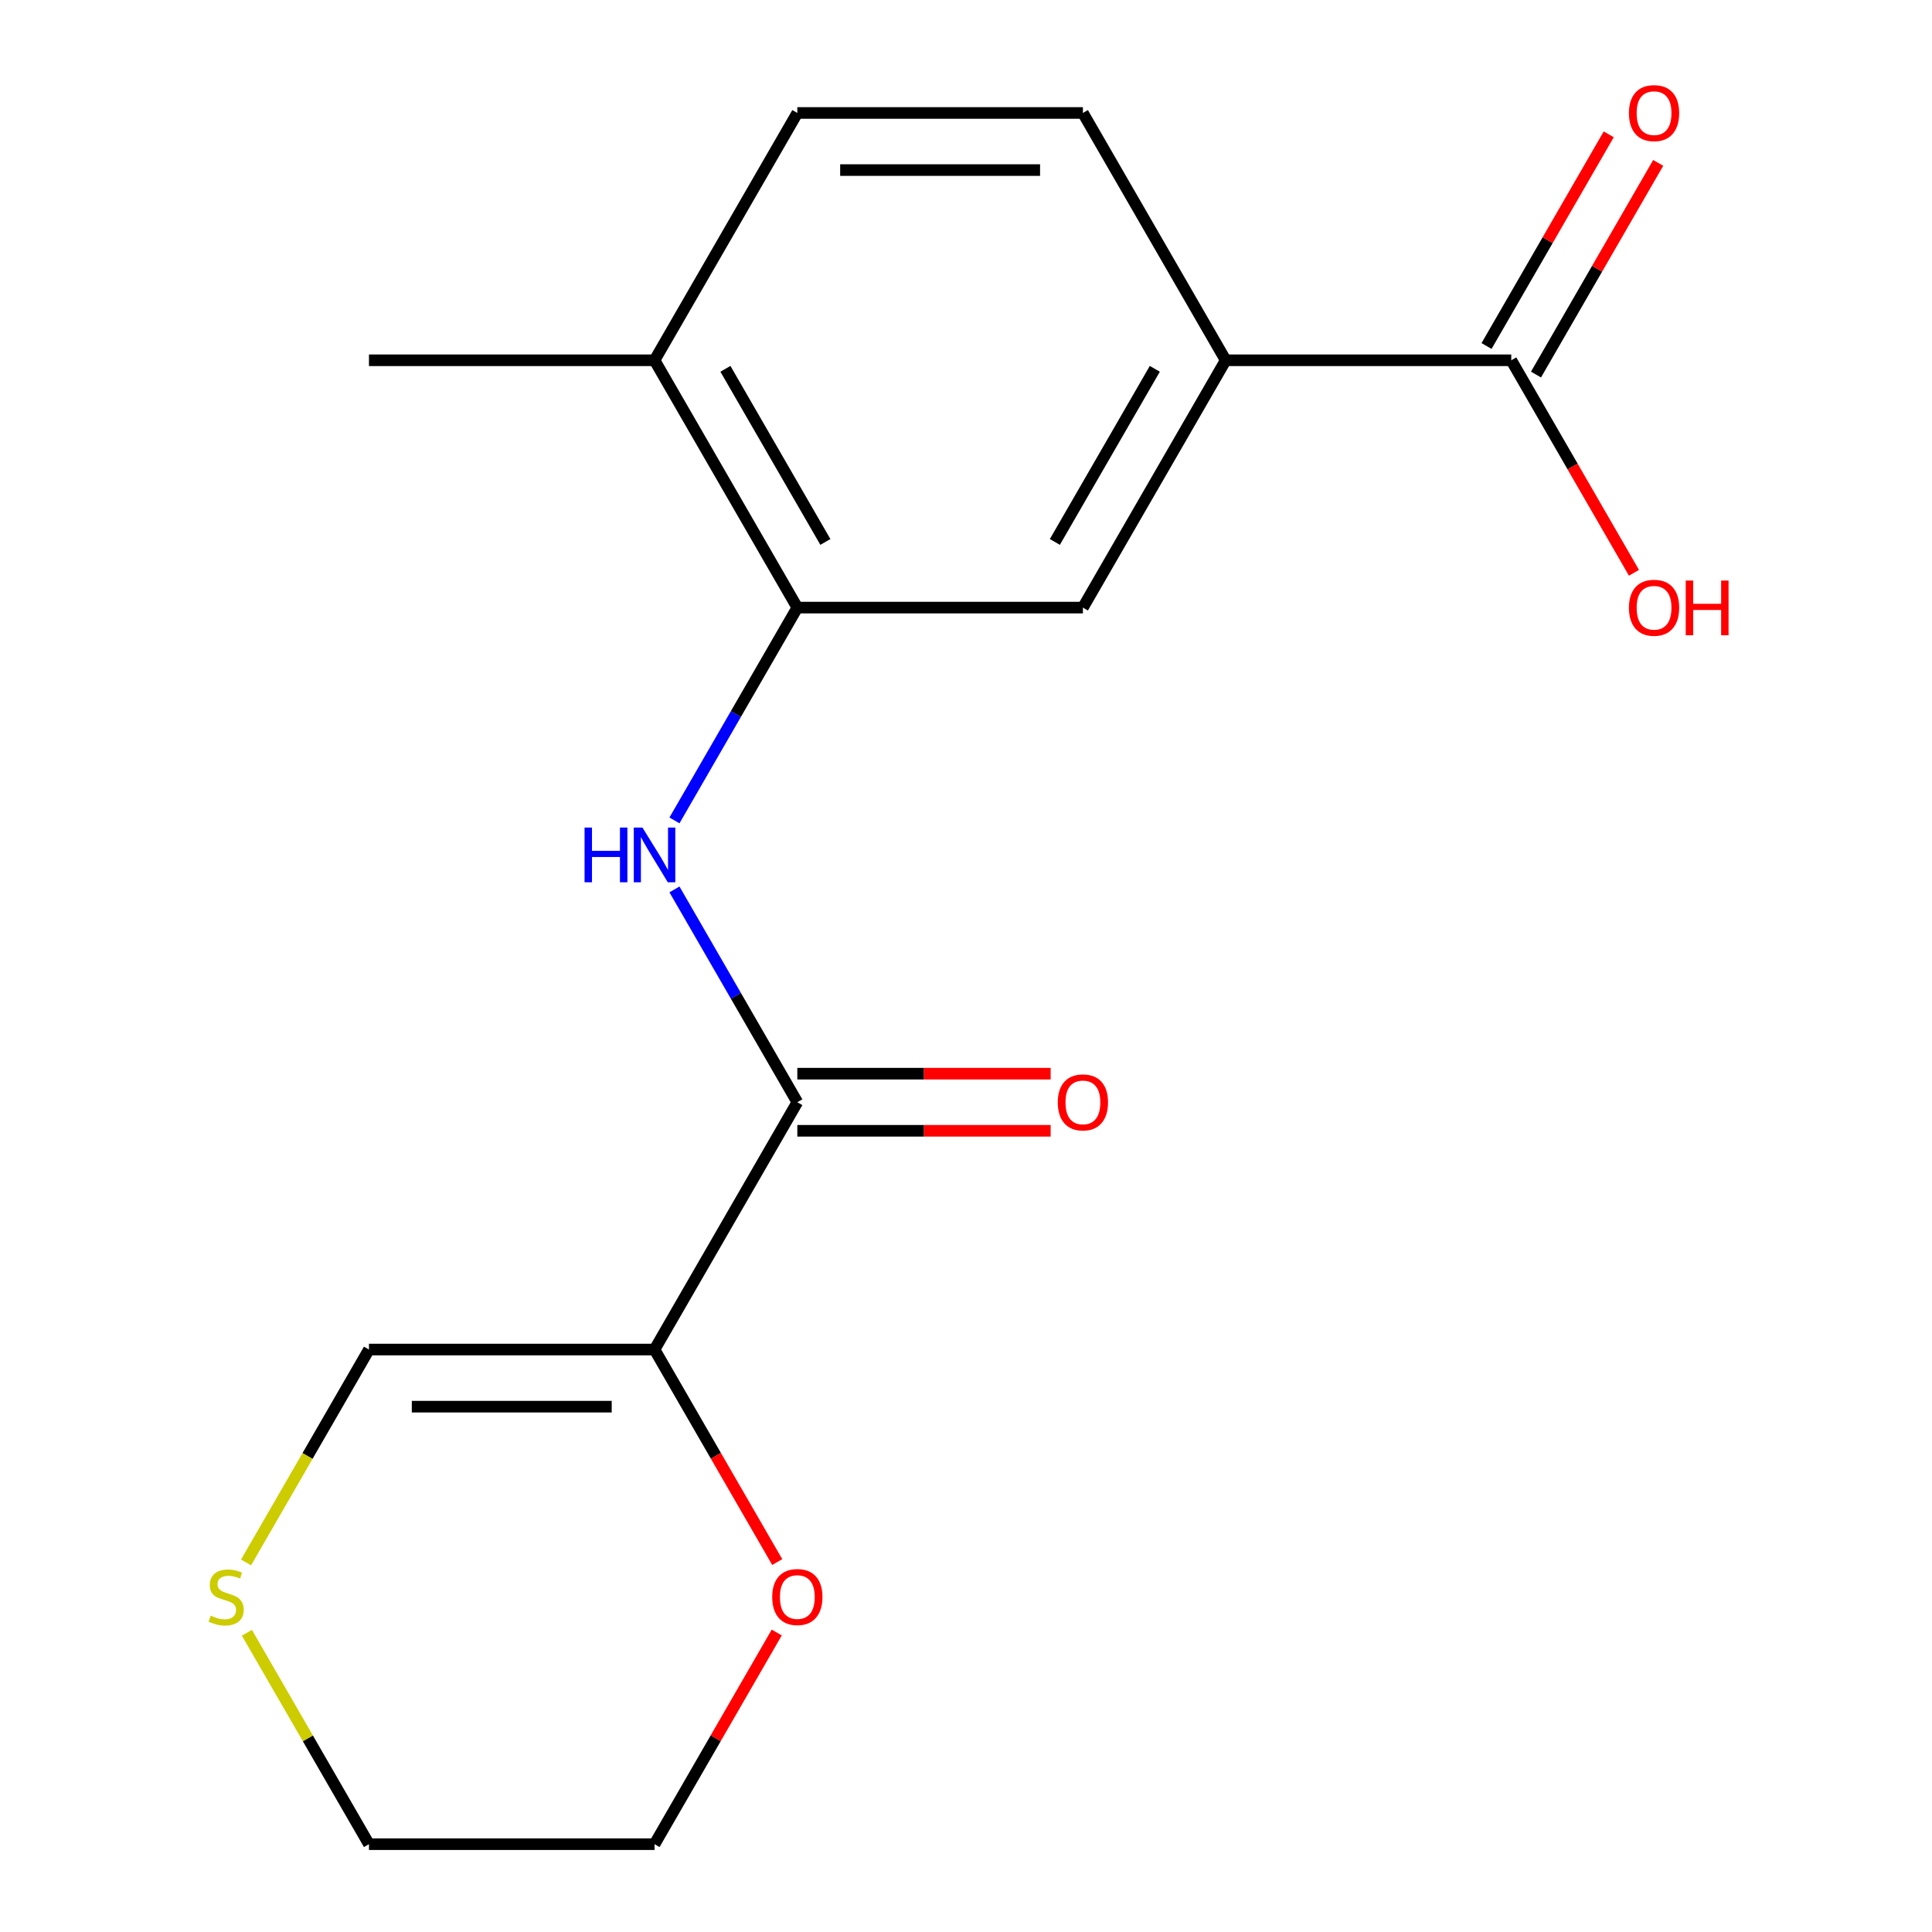 <?xml version='1.0' encoding='iso-8859-1'?>
<svg version='1.1' baseProfile='full'
              xmlns='http://www.w3.org/2000/svg'
                      xmlns:rdkit='http://www.rdkit.org/xml'
                      xmlns:xlink='http://www.w3.org/1999/xlink'
                  xml:space='preserve'
width='1000px' height='1000px' viewBox='0 0 1000 1000'>
<!-- END OF HEADER -->
<rect style='opacity:1.0;fill:#FFFFFF;stroke:none' width='1000' height='1000' x='0' y='0'> </rect>
<path class='bond-0' d='M 338.789,698.524 L 412.696,570.513' style='fill:none;fill-rule:evenodd;stroke:#000000;stroke-width:6px;stroke-linecap:butt;stroke-linejoin:miter;stroke-opacity:1' />
<path class='bond-6' d='M 338.789,698.524 L 190.975,698.524' style='fill:none;fill-rule:evenodd;stroke:#000000;stroke-width:6px;stroke-linecap:butt;stroke-linejoin:miter;stroke-opacity:1' />
<path class='bond-6' d='M 316.616,728.087 L 213.147,728.087' style='fill:none;fill-rule:evenodd;stroke:#000000;stroke-width:6px;stroke-linecap:butt;stroke-linejoin:miter;stroke-opacity:1' />
<path class='bond-7' d='M 338.789,698.524 L 370.542,753.522' style='fill:none;fill-rule:evenodd;stroke:#000000;stroke-width:6px;stroke-linecap:butt;stroke-linejoin:miter;stroke-opacity:1' />
<path class='bond-7' d='M 370.542,753.522 L 402.294,808.519' style='fill:none;fill-rule:evenodd;stroke:#FF0000;stroke-width:6px;stroke-linecap:butt;stroke-linejoin:miter;stroke-opacity:1' />
<path class='bond-1' d='M 412.696,570.513 L 380.897,515.435' style='fill:none;fill-rule:evenodd;stroke:#000000;stroke-width:6px;stroke-linecap:butt;stroke-linejoin:miter;stroke-opacity:1' />
<path class='bond-1' d='M 380.897,515.435 L 349.097,460.358' style='fill:none;fill-rule:evenodd;stroke:#0000FF;stroke-width:6px;stroke-linecap:butt;stroke-linejoin:miter;stroke-opacity:1' />
<path class='bond-10' d='M 412.696,585.295 L 478.255,585.295' style='fill:none;fill-rule:evenodd;stroke:#000000;stroke-width:6px;stroke-linecap:butt;stroke-linejoin:miter;stroke-opacity:1' />
<path class='bond-10' d='M 478.255,585.295 L 543.814,585.295' style='fill:none;fill-rule:evenodd;stroke:#FF0000;stroke-width:6px;stroke-linecap:butt;stroke-linejoin:miter;stroke-opacity:1' />
<path class='bond-10' d='M 412.696,555.732 L 478.255,555.732' style='fill:none;fill-rule:evenodd;stroke:#000000;stroke-width:6px;stroke-linecap:butt;stroke-linejoin:miter;stroke-opacity:1' />
<path class='bond-10' d='M 478.255,555.732 L 543.814,555.732' style='fill:none;fill-rule:evenodd;stroke:#FF0000;stroke-width:6px;stroke-linecap:butt;stroke-linejoin:miter;stroke-opacity:1' />
<path class='bond-2' d='M 349.097,424.647 L 380.897,369.569' style='fill:none;fill-rule:evenodd;stroke:#0000FF;stroke-width:6px;stroke-linecap:butt;stroke-linejoin:miter;stroke-opacity:1' />
<path class='bond-2' d='M 380.897,369.569 L 412.696,314.492' style='fill:none;fill-rule:evenodd;stroke:#000000;stroke-width:6px;stroke-linecap:butt;stroke-linejoin:miter;stroke-opacity:1' />
<path class='bond-5' d='M 412.696,314.492 L 560.51,314.492' style='fill:none;fill-rule:evenodd;stroke:#000000;stroke-width:6px;stroke-linecap:butt;stroke-linejoin:miter;stroke-opacity:1' />
<path class='bond-9' d='M 412.696,314.492 L 338.789,186.481' style='fill:none;fill-rule:evenodd;stroke:#000000;stroke-width:6px;stroke-linecap:butt;stroke-linejoin:miter;stroke-opacity:1' />
<path class='bond-9' d='M 427.212,280.509 L 375.477,190.901' style='fill:none;fill-rule:evenodd;stroke:#000000;stroke-width:6px;stroke-linecap:butt;stroke-linejoin:miter;stroke-opacity:1' />
<path class='bond-3' d='M 782.231,186.481 L 634.417,186.481' style='fill:none;fill-rule:evenodd;stroke:#000000;stroke-width:6px;stroke-linecap:butt;stroke-linejoin:miter;stroke-opacity:1' />
<path class='bond-11' d='M 795.032,193.872 L 826.658,139.094' style='fill:none;fill-rule:evenodd;stroke:#000000;stroke-width:6px;stroke-linecap:butt;stroke-linejoin:miter;stroke-opacity:1' />
<path class='bond-11' d='M 826.658,139.094 L 858.284,84.316' style='fill:none;fill-rule:evenodd;stroke:#FF0000;stroke-width:6px;stroke-linecap:butt;stroke-linejoin:miter;stroke-opacity:1' />
<path class='bond-11' d='M 769.43,179.09 L 801.056,124.312' style='fill:none;fill-rule:evenodd;stroke:#000000;stroke-width:6px;stroke-linecap:butt;stroke-linejoin:miter;stroke-opacity:1' />
<path class='bond-11' d='M 801.056,124.312 L 832.682,69.535' style='fill:none;fill-rule:evenodd;stroke:#FF0000;stroke-width:6px;stroke-linecap:butt;stroke-linejoin:miter;stroke-opacity:1' />
<path class='bond-14' d='M 782.231,186.481 L 813.984,241.479' style='fill:none;fill-rule:evenodd;stroke:#000000;stroke-width:6px;stroke-linecap:butt;stroke-linejoin:miter;stroke-opacity:1' />
<path class='bond-14' d='M 813.984,241.479 L 845.737,296.476' style='fill:none;fill-rule:evenodd;stroke:#FF0000;stroke-width:6px;stroke-linecap:butt;stroke-linejoin:miter;stroke-opacity:1' />
<path class='bond-4' d='M 634.417,186.481 L 560.51,314.492' style='fill:none;fill-rule:evenodd;stroke:#000000;stroke-width:6px;stroke-linecap:butt;stroke-linejoin:miter;stroke-opacity:1' />
<path class='bond-4' d='M 597.729,190.901 L 545.994,280.509' style='fill:none;fill-rule:evenodd;stroke:#000000;stroke-width:6px;stroke-linecap:butt;stroke-linejoin:miter;stroke-opacity:1' />
<path class='bond-19' d='M 634.417,186.481 L 560.51,58.47' style='fill:none;fill-rule:evenodd;stroke:#000000;stroke-width:6px;stroke-linecap:butt;stroke-linejoin:miter;stroke-opacity:1' />
<path class='bond-8' d='M 190.975,698.524 L 159.164,753.622' style='fill:none;fill-rule:evenodd;stroke:#000000;stroke-width:6px;stroke-linecap:butt;stroke-linejoin:miter;stroke-opacity:1' />
<path class='bond-8' d='M 159.164,753.622 L 127.353,808.719' style='fill:none;fill-rule:evenodd;stroke:#CCCC00;stroke-width:6px;stroke-linecap:butt;stroke-linejoin:miter;stroke-opacity:1' />
<path class='bond-16' d='M 402.04,844.99 L 370.415,899.768' style='fill:none;fill-rule:evenodd;stroke:#FF0000;stroke-width:6px;stroke-linecap:butt;stroke-linejoin:miter;stroke-opacity:1' />
<path class='bond-16' d='M 370.415,899.768 L 338.789,954.545' style='fill:none;fill-rule:evenodd;stroke:#000000;stroke-width:6px;stroke-linecap:butt;stroke-linejoin:miter;stroke-opacity:1' />
<path class='bond-18' d='M 127.792,845.11 L 159.383,899.828' style='fill:none;fill-rule:evenodd;stroke:#CCCC00;stroke-width:6px;stroke-linecap:butt;stroke-linejoin:miter;stroke-opacity:1' />
<path class='bond-18' d='M 159.383,899.828 L 190.975,954.545' style='fill:none;fill-rule:evenodd;stroke:#000000;stroke-width:6px;stroke-linecap:butt;stroke-linejoin:miter;stroke-opacity:1' />
<path class='bond-13' d='M 338.789,186.481 L 412.696,58.47' style='fill:none;fill-rule:evenodd;stroke:#000000;stroke-width:6px;stroke-linecap:butt;stroke-linejoin:miter;stroke-opacity:1' />
<path class='bond-17' d='M 338.789,186.481 L 190.975,186.481' style='fill:none;fill-rule:evenodd;stroke:#000000;stroke-width:6px;stroke-linecap:butt;stroke-linejoin:miter;stroke-opacity:1' />
<path class='bond-12' d='M 560.51,58.47 L 412.696,58.47' style='fill:none;fill-rule:evenodd;stroke:#000000;stroke-width:6px;stroke-linecap:butt;stroke-linejoin:miter;stroke-opacity:1' />
<path class='bond-12' d='M 538.338,88.033 L 434.868,88.033' style='fill:none;fill-rule:evenodd;stroke:#000000;stroke-width:6px;stroke-linecap:butt;stroke-linejoin:miter;stroke-opacity:1' />
<path class='bond-15' d='M 190.975,954.545 L 338.789,954.545' style='fill:none;fill-rule:evenodd;stroke:#000000;stroke-width:6px;stroke-linecap:butt;stroke-linejoin:miter;stroke-opacity:1' />
<path  class='atom-2' d='M 302.569 428.342
L 306.409 428.342
L 306.409 440.382
L 320.889 440.382
L 320.889 428.342
L 324.729 428.342
L 324.729 456.662
L 320.889 456.662
L 320.889 443.582
L 306.409 443.582
L 306.409 456.662
L 302.569 456.662
L 302.569 428.342
' fill='#0000FF'/>
<path  class='atom-2' d='M 332.529 428.342
L 341.809 443.342
Q 342.729 444.822, 344.209 447.502
Q 345.689 450.182, 345.769 450.342
L 345.769 428.342
L 349.529 428.342
L 349.529 456.662
L 345.649 456.662
L 335.689 440.262
Q 334.529 438.342, 333.289 436.142
Q 332.089 433.942, 331.729 433.262
L 331.729 456.662
L 328.049 456.662
L 328.049 428.342
L 332.529 428.342
' fill='#0000FF'/>
<path  class='atom-8' d='M 399.696 826.615
Q 399.696 819.815, 403.056 816.015
Q 406.416 812.215, 412.696 812.215
Q 418.976 812.215, 422.336 816.015
Q 425.696 819.815, 425.696 826.615
Q 425.696 833.495, 422.296 837.415
Q 418.896 841.295, 412.696 841.295
Q 406.456 841.295, 403.056 837.415
Q 399.696 833.535, 399.696 826.615
M 412.696 838.095
Q 417.016 838.095, 419.336 835.215
Q 421.696 832.295, 421.696 826.615
Q 421.696 821.055, 419.336 818.255
Q 417.016 815.415, 412.696 815.415
Q 408.376 815.415, 406.016 818.215
Q 403.696 821.015, 403.696 826.615
Q 403.696 832.335, 406.016 835.215
Q 408.376 838.095, 412.696 838.095
' fill='#FF0000'/>
<path  class='atom-9' d='M 109.067 836.255
Q 109.387 836.375, 110.707 836.935
Q 112.027 837.495, 113.467 837.855
Q 114.947 838.175, 116.387 838.175
Q 119.067 838.175, 120.627 836.895
Q 122.187 835.575, 122.187 833.295
Q 122.187 831.735, 121.387 830.775
Q 120.627 829.815, 119.427 829.295
Q 118.227 828.775, 116.227 828.175
Q 113.707 827.415, 112.187 826.695
Q 110.707 825.975, 109.627 824.455
Q 108.587 822.935, 108.587 820.375
Q 108.587 816.815, 110.987 814.615
Q 113.427 812.415, 118.227 812.415
Q 121.507 812.415, 125.227 813.975
L 124.307 817.055
Q 120.907 815.655, 118.347 815.655
Q 115.587 815.655, 114.067 816.815
Q 112.547 817.935, 112.587 819.895
Q 112.587 821.415, 113.347 822.335
Q 114.147 823.255, 115.267 823.775
Q 116.427 824.295, 118.347 824.895
Q 120.907 825.695, 122.427 826.495
Q 123.947 827.295, 125.027 828.935
Q 126.147 830.535, 126.147 833.295
Q 126.147 837.215, 123.507 839.335
Q 120.907 841.415, 116.547 841.415
Q 114.027 841.415, 112.107 840.855
Q 110.227 840.335, 107.987 839.415
L 109.067 836.255
' fill='#CCCC00'/>
<path  class='atom-11' d='M 547.51 570.593
Q 547.51 563.793, 550.87 559.993
Q 554.23 556.193, 560.51 556.193
Q 566.79 556.193, 570.15 559.993
Q 573.51 563.793, 573.51 570.593
Q 573.51 577.473, 570.11 581.393
Q 566.71 585.273, 560.51 585.273
Q 554.27 585.273, 550.87 581.393
Q 547.51 577.513, 547.51 570.593
M 560.51 582.073
Q 564.83 582.073, 567.15 579.193
Q 569.51 576.273, 569.51 570.593
Q 569.51 565.033, 567.15 562.233
Q 564.83 559.393, 560.51 559.393
Q 556.19 559.393, 553.83 562.193
Q 551.51 564.993, 551.51 570.593
Q 551.51 576.313, 553.83 579.193
Q 556.19 582.073, 560.51 582.073
' fill='#FF0000'/>
<path  class='atom-12' d='M 843.138 58.55
Q 843.138 51.75, 846.498 47.95
Q 849.858 44.15, 856.138 44.15
Q 862.418 44.15, 865.778 47.95
Q 869.138 51.75, 869.138 58.55
Q 869.138 65.43, 865.738 69.35
Q 862.338 73.23, 856.138 73.23
Q 849.898 73.23, 846.498 69.35
Q 843.138 65.47, 843.138 58.55
M 856.138 70.03
Q 860.458 70.03, 862.778 67.15
Q 865.138 64.23, 865.138 58.55
Q 865.138 52.99, 862.778 50.19
Q 860.458 47.35, 856.138 47.35
Q 851.818 47.35, 849.458 50.15
Q 847.138 52.95, 847.138 58.55
Q 847.138 64.27, 849.458 67.15
Q 851.818 70.03, 856.138 70.03
' fill='#FF0000'/>
<path  class='atom-15' d='M 843.138 314.572
Q 843.138 307.772, 846.498 303.972
Q 849.858 300.172, 856.138 300.172
Q 862.418 300.172, 865.778 303.972
Q 869.138 307.772, 869.138 314.572
Q 869.138 321.452, 865.738 325.372
Q 862.338 329.252, 856.138 329.252
Q 849.898 329.252, 846.498 325.372
Q 843.138 321.492, 843.138 314.572
M 856.138 326.052
Q 860.458 326.052, 862.778 323.172
Q 865.138 320.252, 865.138 314.572
Q 865.138 309.012, 862.778 306.212
Q 860.458 303.372, 856.138 303.372
Q 851.818 303.372, 849.458 306.172
Q 847.138 308.972, 847.138 314.572
Q 847.138 320.292, 849.458 323.172
Q 851.818 326.052, 856.138 326.052
' fill='#FF0000'/>
<path  class='atom-15' d='M 872.538 300.492
L 876.378 300.492
L 876.378 312.532
L 890.858 312.532
L 890.858 300.492
L 894.698 300.492
L 894.698 328.812
L 890.858 328.812
L 890.858 315.732
L 876.378 315.732
L 876.378 328.812
L 872.538 328.812
L 872.538 300.492
' fill='#FF0000'/>
</svg>
